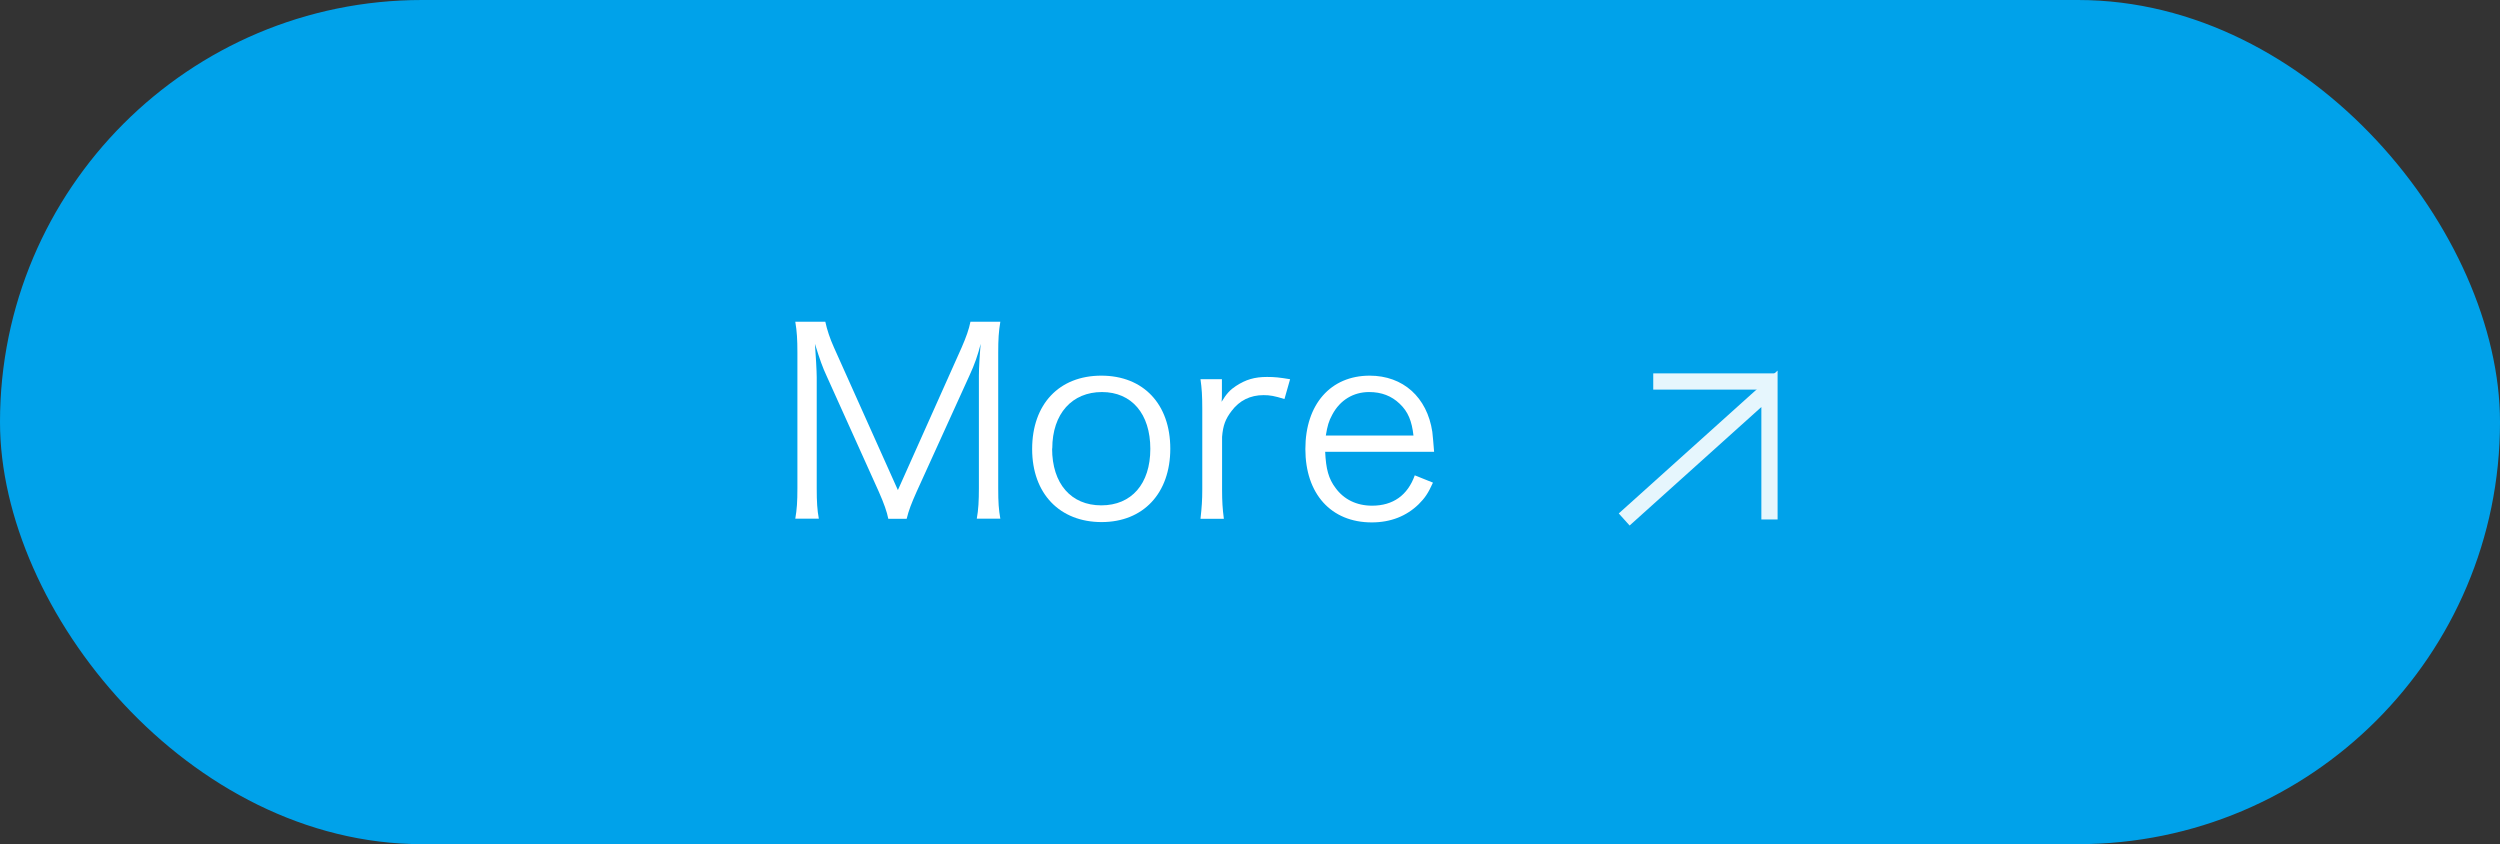 <?xml version="1.0" encoding="UTF-8"?><svg id="_レイヤー_2" xmlns="http://www.w3.org/2000/svg" viewBox="0 0 154 52"><rect x="0" y="0" width="154" height="52" fill="#333333" stroke="none"/><defs><style>.cls-1{fill:#00a2ea;}.cls-1,.cls-2{stroke-width:0px;}.cls-3{fill:none;stroke:#fff;stroke-miterlimit:10;}.cls-4{opacity:.9;}.cls-2{fill:#fff;}</style></defs><g id="_レイヤー_1-2"><rect class="cls-1" x="0" y="0" width="154" height="52" rx="26" ry="26"/><path class="cls-2" d="M50.92,23.16c-.24-.51-.42-1.01-.72-1.98.05.69.11,1.68.11,2.06v6.83c0,.85.03,1.34.13,1.88h-1.45c.1-.59.13-1.05.13-1.88v-8.35c0-.8-.03-1.31-.13-1.9h1.85c.1.48.29,1.05.53,1.58l3.94,8.79,3.93-8.79c.27-.62.45-1.12.54-1.58h1.84c-.1.61-.13,1.07-.13,1.9v8.35c0,.88.03,1.31.13,1.88h-1.45c.1-.54.13-1.12.13-1.88v-6.93c0-.45.05-1.31.11-1.96-.16.65-.38,1.29-.69,1.95l-3.26,7.17c-.32.72-.48,1.13-.61,1.66h-1.13c-.08-.42-.27-.96-.59-1.68l-3.21-7.12Z"/><path class="cls-2" d="M63.58,27.66c0-2.76,1.66-4.52,4.26-4.52s4.25,1.76,4.25,4.5-1.66,4.52-4.23,4.52-4.28-1.74-4.28-4.5ZM64.81,27.63c0,2.17,1.17,3.5,3.03,3.5s3.02-1.32,3.02-3.48-1.15-3.5-2.98-3.5-3.06,1.32-3.06,3.48Z"/><path class="cls-2" d="M79.12,24.58c-.61-.19-.89-.24-1.29-.24-.81,0-1.48.33-1.96.97-.38.5-.53.88-.59,1.6v3.26c0,.72.03,1.17.11,1.79h-1.44c.08-.73.11-1.15.11-1.8v-5c0-.8-.03-1.23-.11-1.8h1.32v.91c0,.13,0,.37-.02.48.3-.5.54-.75.88-.97.61-.4,1.15-.56,1.92-.56.48,0,.75.03,1.42.14l-.35,1.23Z"/><path class="cls-2" d="M81.63,27.83c.05,1.07.21,1.66.64,2.23.51.7,1.29,1.09,2.25,1.09,1.29,0,2.19-.64,2.63-1.87l1.12.45c-.3.67-.51.96-.88,1.33-.75.73-1.72,1.12-2.89,1.12-2.51,0-4.09-1.76-4.09-4.52s1.56-4.52,3.96-4.52c2.06,0,3.54,1.33,3.86,3.46.02.18.08.8.11,1.23h-6.72ZM87.07,26.83c-.1-.89-.33-1.47-.85-1.96-.5-.48-1.12-.72-1.88-.72-.97,0-1.79.49-2.27,1.39-.22.4-.3.69-.4,1.29h5.39Z"/><g class="cls-4"><polyline class="cls-3" points="109 32 109 23.95 100.05 32"/><line class="cls-3" x1="101.84" y1="23.5" x2="109.45" y2="23.5"/></g></g></svg>